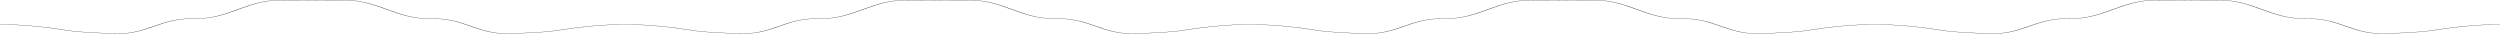 <?xml version="1.0" encoding="UTF-8"?> <svg xmlns="http://www.w3.org/2000/svg" width="15360" height="208" viewBox="0 0 15360 208" fill="none"><path d="M1920 3.132C1913.47 3.19 1906.73 3.263 1899.9 3.307C1859.21 3.569 1812.53 3.307 1754.13 0.642C1694.69 -2.065 1643.67 4.02 1597.34 14.517C1551.01 24.984 1509.12 39.892 1467.83 54.916L1460.35 57.624L1460.25 57.668C1421.45 71.819 1382.95 85.853 1341.36 96.35C1297.12 107.516 1249.75 114.606 1195.24 113.602C1138.93 112.568 1093.05 118.537 1052.46 127.84C1013.66 136.721 979.549 148.688 945.737 160.553L941.049 162.169C905.642 174.587 870.234 186.743 829.689 195.187C789.245 203.617 743.713 208.334 687.909 205.902C550.766 199.933 488.378 195.275 445.041 190.223C423.597 187.704 406.84 185.098 387.84 182.128L387.341 182.056C364.09 178.348 340.296 174.938 316.027 171.836C210.053 158.398 113.305 149.052 0 150.187V151.643C112.308 150.522 208.258 159.752 314.032 173.19C344.453 177.033 365.748 180.352 384.948 183.337L385.546 183.439C404.497 186.38 421.502 189.029 443.196 191.577C487.082 196.701 549.918 201.375 687.16 207.344C744.511 209.848 791.339 204.971 832.582 196.381C873.775 187.792 909.531 175.504 944.889 163.101L949.378 161.528C983.389 149.619 1017.2 137.769 1055.5 128.99C1095.5 119.833 1140.18 114.053 1194.89 115.058C1251.24 116.091 1299.91 108.754 1344.65 97.442C1386.54 86.858 1425.34 72.736 1464.09 58.614L1471.72 55.848C1513.11 40.78 1554.6 26.003 1600.38 15.667C1646.06 5.33 1695.73 -0.537 1753.38 2.084C1801.87 4.289 1850.95 5.186 1900 4.762C1906.83 4.719 1913.47 4.661 1920 4.588V3.132Z" fill="#0E0E22"></path><path d="M5760 3.132C5753.47 3.19 5746.73 3.263 5739.9 3.307C5699.21 3.569 5652.53 3.307 5594.13 0.642C5534.69 -2.065 5483.67 4.02 5437.34 14.517C5391.01 24.984 5349.12 39.892 5307.83 54.916L5300.35 57.624L5300.25 57.668C5261.45 71.819 5222.95 85.853 5181.36 96.35C5137.12 107.516 5089.75 114.606 5035.24 113.602C4978.93 112.568 4933.05 118.537 4892.46 127.84C4853.66 136.721 4819.55 148.688 4785.74 160.553L4781.05 162.169C4745.64 174.587 4710.23 186.743 4669.69 195.187C4629.24 203.617 4583.71 208.334 4527.91 205.902C4390.77 199.933 4328.38 195.275 4285.04 190.223C4263.6 187.704 4246.84 185.098 4227.84 182.128L4227.34 182.056C4204.09 178.348 4180.3 174.938 4156.03 171.836C4050.05 158.398 3953.3 149.052 3840 150.187V151.643C3952.31 150.522 4048.26 159.752 4154.03 173.19C4184.45 177.033 4205.75 180.352 4224.95 183.337L4225.55 183.439C4244.5 186.38 4261.5 189.029 4283.2 191.577C4327.08 196.701 4389.92 201.375 4527.16 207.344C4584.51 209.848 4631.34 204.971 4672.58 196.381C4713.77 187.792 4749.53 175.504 4784.89 163.101L4789.38 161.528C4823.39 149.619 4857.2 137.769 4895.5 128.99C4935.5 119.833 4980.18 114.053 5034.89 115.058C5091.24 116.091 5139.91 108.754 5184.65 97.442C5226.54 86.858 5265.34 72.736 5304.09 58.614L5311.72 55.848C5353.11 40.78 5394.6 26.003 5440.38 15.667C5486.06 5.33 5535.73 -0.537 5593.38 2.084C5641.87 4.289 5690.95 5.186 5740 4.762C5746.83 4.719 5753.47 4.661 5760 4.588V3.132Z" fill="#0E0E22"></path><path d="M9600 3.132C9593.47 3.19 9586.73 3.263 9579.9 3.307C9539.21 3.569 9492.53 3.307 9434.13 0.642C9374.69 -2.065 9323.67 4.02 9277.34 14.517C9231.01 24.984 9189.12 39.892 9147.83 54.916L9140.35 57.624L9140.25 57.668C9101.45 71.819 9062.95 85.853 9021.36 96.35C8977.12 107.516 8929.75 114.606 8875.24 113.602C8818.93 112.568 8773.05 118.537 8732.46 127.84C8693.66 136.721 8659.55 148.688 8625.74 160.553L8621.05 162.169C8585.64 174.587 8550.23 186.743 8509.69 195.187C8469.24 203.617 8423.71 208.334 8367.91 205.902C8230.77 199.933 8168.38 195.275 8125.04 190.223C8103.6 187.704 8086.84 185.098 8067.84 182.128L8067.34 182.056C8044.09 178.348 8020.3 174.938 7996.03 171.836C7890.05 158.398 7793.3 149.052 7680 150.187V151.643C7792.31 150.522 7888.26 159.752 7994.03 173.19C8024.45 177.033 8045.75 180.352 8064.95 183.337L8065.55 183.439C8084.5 186.38 8101.5 189.029 8123.2 191.577C8167.08 196.701 8229.92 201.375 8367.16 207.344C8424.51 209.848 8471.34 204.971 8512.58 196.381C8553.77 187.792 8589.53 175.504 8624.89 163.101L8629.38 161.528C8663.39 149.619 8697.2 137.769 8735.5 128.99C8775.5 119.833 8820.18 114.053 8874.89 115.058C8931.24 116.091 8979.91 108.754 9024.65 97.442C9066.54 86.858 9105.34 72.736 9144.09 58.614L9151.72 55.848C9193.11 40.78 9234.6 26.003 9280.38 15.667C9326.06 5.33 9375.73 -0.537 9433.38 2.084C9481.87 4.289 9530.95 5.186 9580 4.762C9586.83 4.719 9593.47 4.661 9600 4.588V3.132Z" fill="#0E0E22"></path><path d="M13440 3.132C13433.5 3.19 13426.7 3.263 13419.9 3.307C13379.2 3.569 13332.5 3.307 13274.1 0.642C13214.7 -2.065 13163.7 4.02 13117.3 14.517C13071 24.984 13029.1 39.892 12987.8 54.916L12980.3 57.624L12980.2 57.668C12941.4 71.819 12902.9 85.853 12861.4 96.35C12817.1 107.516 12769.7 114.606 12715.2 113.602C12658.9 112.568 12613.1 118.537 12572.5 127.84C12533.7 136.721 12499.5 148.688 12465.7 160.553L12461 162.169C12425.6 174.587 12390.2 186.743 12349.7 195.187C12309.2 203.617 12263.7 208.334 12207.9 205.902C12070.8 199.933 12008.4 195.275 11965 190.223C11943.6 187.704 11926.8 185.098 11907.8 182.128L11907.3 182.056C11884.1 178.348 11860.3 174.938 11836 171.836C11730.1 158.398 11633.3 149.052 11520 150.187V151.643C11632.3 150.522 11728.3 159.752 11834 173.19C11864.5 177.033 11885.7 180.352 11904.9 183.337L11905.5 183.439C11924.5 186.38 11941.5 189.029 11963.2 191.577C12007.1 196.701 12069.9 201.375 12207.2 207.344C12264.5 209.848 12311.3 204.971 12352.6 196.381C12393.8 187.792 12429.5 175.504 12464.9 163.101L12469.4 161.528C12503.4 149.619 12537.2 137.769 12575.5 128.99C12615.5 119.833 12660.2 114.053 12714.9 115.058C12771.2 116.091 12819.9 108.754 12864.6 97.442C12906.5 86.858 12945.3 72.736 12984.1 58.614L12991.7 55.848C13033.1 40.78 13074.6 26.003 13120.4 15.667C13166.1 5.33 13215.7 -0.537 13273.4 2.084C13321.9 4.289 13371 5.186 13420 4.762C13426.8 4.719 13433.5 4.661 13440 4.588V3.132Z" fill="#0E0E22"></path><path d="M1920 3.132C1926.53 3.19 1933.27 3.263 1940.1 3.307C1980.79 3.569 2027.47 3.307 2085.87 0.642C2145.31 -2.065 2196.33 4.02 2242.66 14.517C2288.99 24.984 2330.88 39.892 2372.17 54.916L2379.65 57.624L2379.75 57.668C2418.55 71.819 2457.05 85.853 2498.64 96.35C2542.88 107.516 2590.25 114.606 2644.76 113.602C2701.07 112.568 2746.95 118.537 2787.54 127.84C2826.34 136.721 2860.45 148.688 2894.26 160.553L2898.95 162.169C2934.36 174.587 2969.77 186.743 3010.31 195.187C3050.76 203.617 3096.29 208.334 3152.09 205.902C3289.23 199.933 3351.62 195.275 3394.96 190.223C3416.4 187.704 3433.16 185.098 3452.16 182.128L3452.66 182.056C3475.91 178.348 3499.7 174.938 3523.97 171.836C3629.95 158.398 3726.7 149.052 3840 150.187V151.643C3727.69 150.522 3631.74 159.752 3525.97 173.19C3495.55 177.033 3474.25 180.352 3455.05 183.337L3454.45 183.439C3435.5 186.38 3418.5 189.029 3396.8 191.577C3352.92 196.701 3290.08 201.375 3152.84 207.344C3095.49 209.848 3048.66 204.971 3007.42 196.381C2966.23 187.792 2930.47 175.504 2895.11 163.101L2890.62 161.528C2856.61 149.619 2822.8 137.769 2784.5 128.99C2744.5 119.833 2699.82 114.053 2645.11 115.058C2588.76 116.091 2540.09 108.754 2495.35 97.442C2453.46 86.858 2414.66 72.736 2375.91 58.614L2368.28 55.848C2326.89 40.78 2285.4 26.003 2239.62 15.667C2193.94 5.33 2144.27 -0.537 2086.62 2.084C2038.13 4.289 1989.05 5.186 1940 4.762C1933.17 4.719 1926.53 4.661 1920 4.588V3.132Z" fill="#0E0E22"></path><path d="M5760 3.132C5766.53 3.19 5773.27 3.263 5780.1 3.307C5820.79 3.569 5867.47 3.307 5925.87 0.642C5985.31 -2.065 6036.33 4.02 6082.66 14.517C6128.99 24.984 6170.88 39.892 6212.17 54.916L6219.65 57.624L6219.75 57.668C6258.55 71.819 6297.05 85.853 6338.64 96.35C6382.88 107.516 6430.25 114.606 6484.76 113.602C6541.07 112.568 6586.95 118.537 6627.54 127.84C6666.34 136.721 6700.45 148.688 6734.26 160.553L6738.95 162.169C6774.36 174.587 6809.77 186.743 6850.31 195.187C6890.76 203.617 6936.29 208.334 6992.09 205.902C7129.23 199.933 7191.62 195.275 7234.96 190.223C7256.4 187.704 7273.16 185.098 7292.16 182.128L7292.66 182.056C7315.91 178.348 7339.7 174.938 7363.97 171.836C7469.95 158.398 7566.7 149.052 7680 150.187V151.643C7567.69 150.522 7471.74 159.752 7365.97 173.19C7335.55 177.033 7314.25 180.352 7295.05 183.337L7294.45 183.439C7275.5 186.38 7258.5 189.029 7236.8 191.577C7192.92 196.701 7130.08 201.375 6992.84 207.344C6935.49 209.848 6888.66 204.971 6847.42 196.381C6806.23 187.792 6770.47 175.504 6735.11 163.101L6730.62 161.528C6696.61 149.619 6662.8 137.769 6624.5 128.99C6584.5 119.833 6539.82 114.053 6485.11 115.058C6428.76 116.091 6380.09 108.754 6335.35 97.442C6293.46 86.858 6254.66 72.736 6215.91 58.614L6208.28 55.848C6166.89 40.78 6125.4 26.003 6079.62 15.667C6033.94 5.33 5984.27 -0.537 5926.62 2.084C5878.13 4.289 5829.05 5.186 5780 4.762C5773.17 4.719 5766.53 4.661 5760 4.588V3.132Z" fill="#0E0E22"></path><path d="M9600 3.132C9606.53 3.19 9613.27 3.263 9620.1 3.307C9660.79 3.569 9707.47 3.307 9765.87 0.642C9825.31 -2.065 9876.33 4.02 9922.66 14.517C9968.99 24.984 10010.9 39.892 10052.2 54.916L10059.7 57.624L10059.8 57.668C10098.6 71.819 10137.1 85.853 10178.6 96.35C10222.9 107.516 10270.3 114.606 10324.8 113.602C10381.1 112.568 10426.9 118.537 10467.5 127.84C10506.3 136.721 10540.5 148.688 10574.3 160.553L10579 162.169C10614.4 174.587 10649.8 186.743 10690.3 195.187C10730.8 203.617 10776.3 208.334 10832.1 205.902C10969.2 199.933 11031.6 195.275 11075 190.223C11096.4 187.704 11113.2 185.098 11132.2 182.128L11132.7 182.056C11155.9 178.348 11179.7 174.938 11204 171.836C11309.9 158.398 11406.7 149.052 11520 150.187V151.643C11407.7 150.522 11311.7 159.752 11206 173.19C11175.5 177.033 11154.3 180.352 11135.1 183.337L11134.5 183.439C11115.5 186.38 11098.5 189.029 11076.8 191.577C11032.9 196.701 10970.1 201.375 10832.8 207.344C10775.5 209.848 10728.7 204.971 10687.4 196.381C10646.2 187.792 10610.5 175.504 10575.1 163.101L10570.6 161.528C10536.6 149.619 10502.8 137.769 10464.5 128.99C10424.5 119.833 10379.8 114.053 10325.1 115.058C10268.8 116.091 10220.1 108.754 10175.4 97.442C10133.5 86.858 10094.7 72.736 10055.9 58.614L10048.3 55.848C10006.9 40.78 9965.4 26.003 9919.62 15.667C9873.94 5.33 9824.27 -0.537 9766.62 2.084C9718.13 4.289 9669.05 5.186 9620 4.762C9613.17 4.719 9606.53 4.661 9600 4.588V3.132Z" fill="#0E0E22"></path><path d="M13440 3.132C13446.5 3.19 13453.3 3.263 13460.1 3.307C13500.8 3.569 13547.5 3.307 13605.9 0.642C13665.3 -2.065 13716.3 4.02 13762.7 14.517C13809 24.984 13850.9 39.892 13892.2 54.916L13899.7 57.624L13899.8 57.668C13938.6 71.819 13977.1 85.853 14018.6 96.35C14062.9 107.516 14110.3 114.606 14164.8 113.602C14221.1 112.568 14266.9 118.537 14307.5 127.84C14346.3 136.721 14380.5 148.688 14414.3 160.553L14419 162.169C14454.4 174.587 14489.8 186.743 14530.3 195.187C14570.8 203.617 14616.3 208.334 14672.1 205.902C14809.2 199.933 14871.6 195.275 14915 190.223C14936.4 187.704 14953.2 185.098 14972.2 182.128L14972.7 182.056C14995.9 178.348 15019.7 174.938 15044 171.836C15149.9 158.398 15246.7 149.052 15360 150.187V151.643C15247.7 150.522 15151.7 159.752 15046 173.19C15015.5 177.033 14994.3 180.352 14975.1 183.337L14974.5 183.439C14955.5 186.38 14938.5 189.029 14916.8 191.577C14872.9 196.701 14810.1 201.375 14672.8 207.344C14615.5 209.848 14568.7 204.971 14527.4 196.381C14486.2 187.792 14450.5 175.504 14415.1 163.101L14410.6 161.528C14376.6 149.619 14342.8 137.769 14304.5 128.99C14264.5 119.833 14219.8 114.053 14165.1 115.058C14108.8 116.091 14060.1 108.754 14015.4 97.442C13973.5 86.858 13934.7 72.736 13895.9 58.614L13888.3 55.848C13846.9 40.78 13805.4 26.003 13759.6 15.667C13713.9 5.33 13664.3 -0.537 13606.6 2.084C13558.1 4.289 13509 5.186 13460 4.762C13453.2 4.719 13446.5 4.661 13440 4.588V3.132Z" fill="#0E0E22"></path></svg> 
